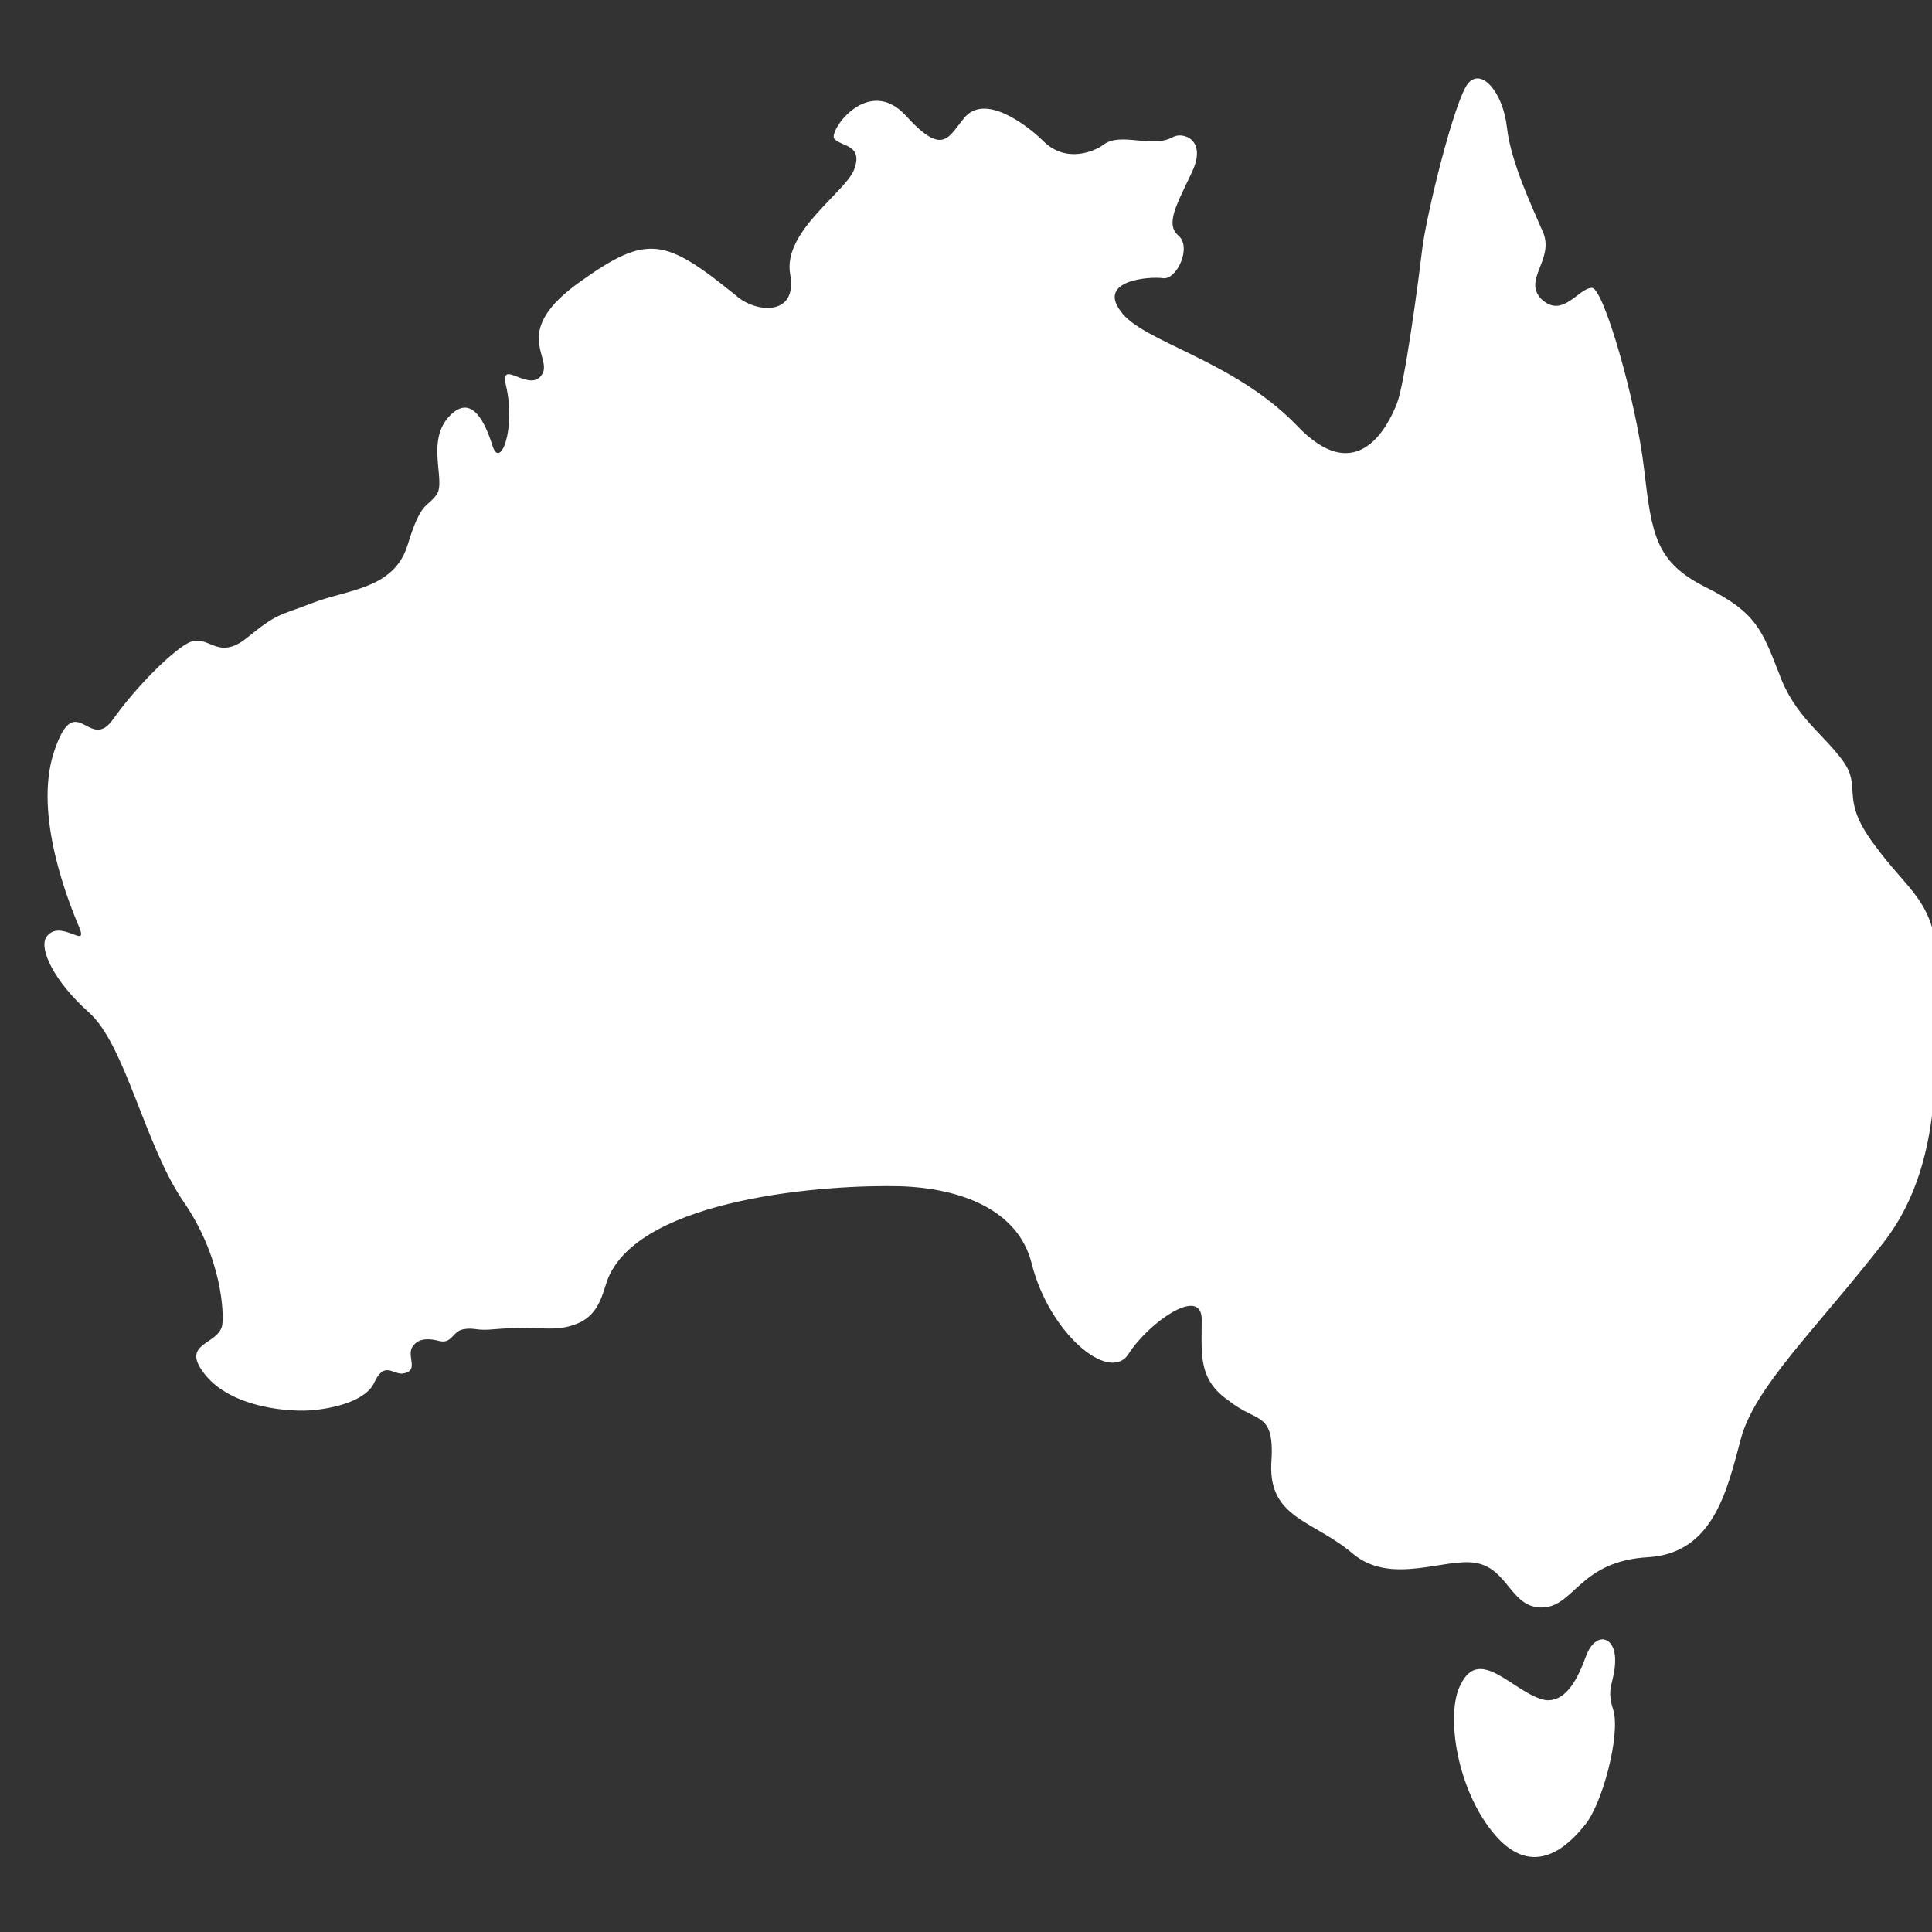 <?xml version="1.0" encoding="utf-8"?>
<!-- Generator: Adobe Illustrator 24.3.0, SVG Export Plug-In . SVG Version: 6.00 Build 0)  -->
<svg version="1.1" id="Layer_1" xmlns="http://www.w3.org/2000/svg" xmlns:xlink="http://www.w3.org/1999/xlink" x="0px" y="0px"
	 viewBox="0 0 100 100" style="enable-background:new 0 0 100 100;" xml:space="preserve">
<rect x="0" y="0" width="100" height="100" fill="#333333" stroke="none"/>
<style type="text/css">
	.st0{fill:#FFFFFF;}
</style>
<path class="st0" d="M97,43.7c-1.8-2.4-0.6-2.9-1.6-4.3s-2.5-2.3-3.3-4.5c-0.9-2.3-1.2-3.2-3.8-4.5s-2.8-2.7-3.2-6.1
	c-0.4-3.5-2.1-9.4-2.7-9.4c-0.7,0-1.5,1.6-2.6,0.6c-1-1,0.6-2,0.1-3.4c-0.6-1.4-1.7-3.7-1.9-5.5c-0.2-1.8-1.3-3.1-2-2.3
	s-2.2,6.9-2.4,8.7c-0.2,1.7-0.9,6.9-1.3,7.9s-2,4.5-5.2,1.1c-3.3-3.4-8-4.3-9.1-5.9c-1.2-1.6,1.5-1.8,2.2-1.7
	c0.7,0.1,1.5-1.6,0.8-2.2c-0.7-0.6-0.1-1.6,0.7-3.3c0.8-1.7-0.5-2.1-1-1.8c-1.1,0.6-2.7-0.3-3.6,0.4c-0.4,0.3-1.9,1-3.1-0.2
	c-0.5-0.5-2.8-2.5-4-1.3c-0.9,1-1.1,2.2-3.1,0s-4.1,0.9-3.7,1.2c0.4,0.4,1.5,0.3,1,1.6c-0.5,1.2-3.7,3.2-3.3,5.4
	c0.4,2.2-1.8,2-2.8,1.1c-3.7-3-4.6-3.2-8.1-0.7s-1.5,3.8-1.9,4.7c-0.6,1.2-2.3-0.9-1.9,0.7c0.5,2.2-0.3,4.3-0.7,3.1
	c-0.5-1.6-1.2-2.6-2.2-1.6c-1.3,1.3-0.2,3.4-0.7,4.1s-0.8,0.3-1.5,2.6s-3.1,2.3-4.9,3c-1.8,0.7-1.8,0.5-3.4,1.8s-2-0.3-3.1,0.3
	c-0.9,0.5-2.7,2.3-3.9,4c-1.2,1.6-1.9-1.7-3,1.6c-1.1,3.3,0.8,7.9,1.3,9.1s-1-0.5-1.7,0.5c-0.4,0.6,0.4,2.3,2.2,3.9
	c1.9,1.7,2.9,6.9,4.9,9.8c2,2.9,2.1,5.8,2,6.4c-0.2,1-2.1,0.9-1,2.4c1.2,1.7,4,2.1,5.6,2c1.2-0.1,2.9-0.5,3.3-1.5
	c0.5-1,0.9-0.4,1.4-0.4c0.9-0.1,0.3-0.8,0.5-1.3c0.2-0.4,0.6-0.6,1.4-0.4c0.7,0.2,0.7-0.5,1.3-0.6c0.6-0.1,0.6,0.1,1.6,0
	c2.4-0.2,3.1,0.2,4.3-0.3c1.2-0.5,1.3-1.7,1.6-2.4c1.8-4.1,11.3-4.8,15.1-4.7c3.1,0.1,6.1,1.2,6.8,4c0.9,3.6,4,6.2,5,4.7
	c1-1.6,3.8-3.6,3.8-1.8c0,1.8-0.2,3.1,1.4,4.2c1.5,1.2,2.4,0.5,2.2,3.3c-0.1,2.8,2.2,2.9,4.2,4.6c2,1.7,4.8,0.2,6.4,0.5
	c1.7,0.3,1.8,2.4,3.5,2.3c1.6-0.1,1.9-2.4,5.4-2.6c3.4-0.2,4.1-3.5,4.8-6.1c0.7-2.7,3.9-5.7,7.4-10.2s2.5-10.7,2.8-14.2
	C100.2,46.6,98.8,46.2,97,43.7z M82.1,85.7c-0.4,1.1-1,2.4-2.1,2.3c-1.6-0.3-3.4-2.9-4.4-0.8c-0.8,1.5-0.2,5.5,1.8,7.8
	c2,2.3,3.8,0.5,4.6-0.5c0.9-1,1.9-4.7,1.5-6c-0.4-1.2,0.1-1.4,0.1-2.6C83.6,84.7,82.6,84.4,82.1,85.7z"/>
</svg>
